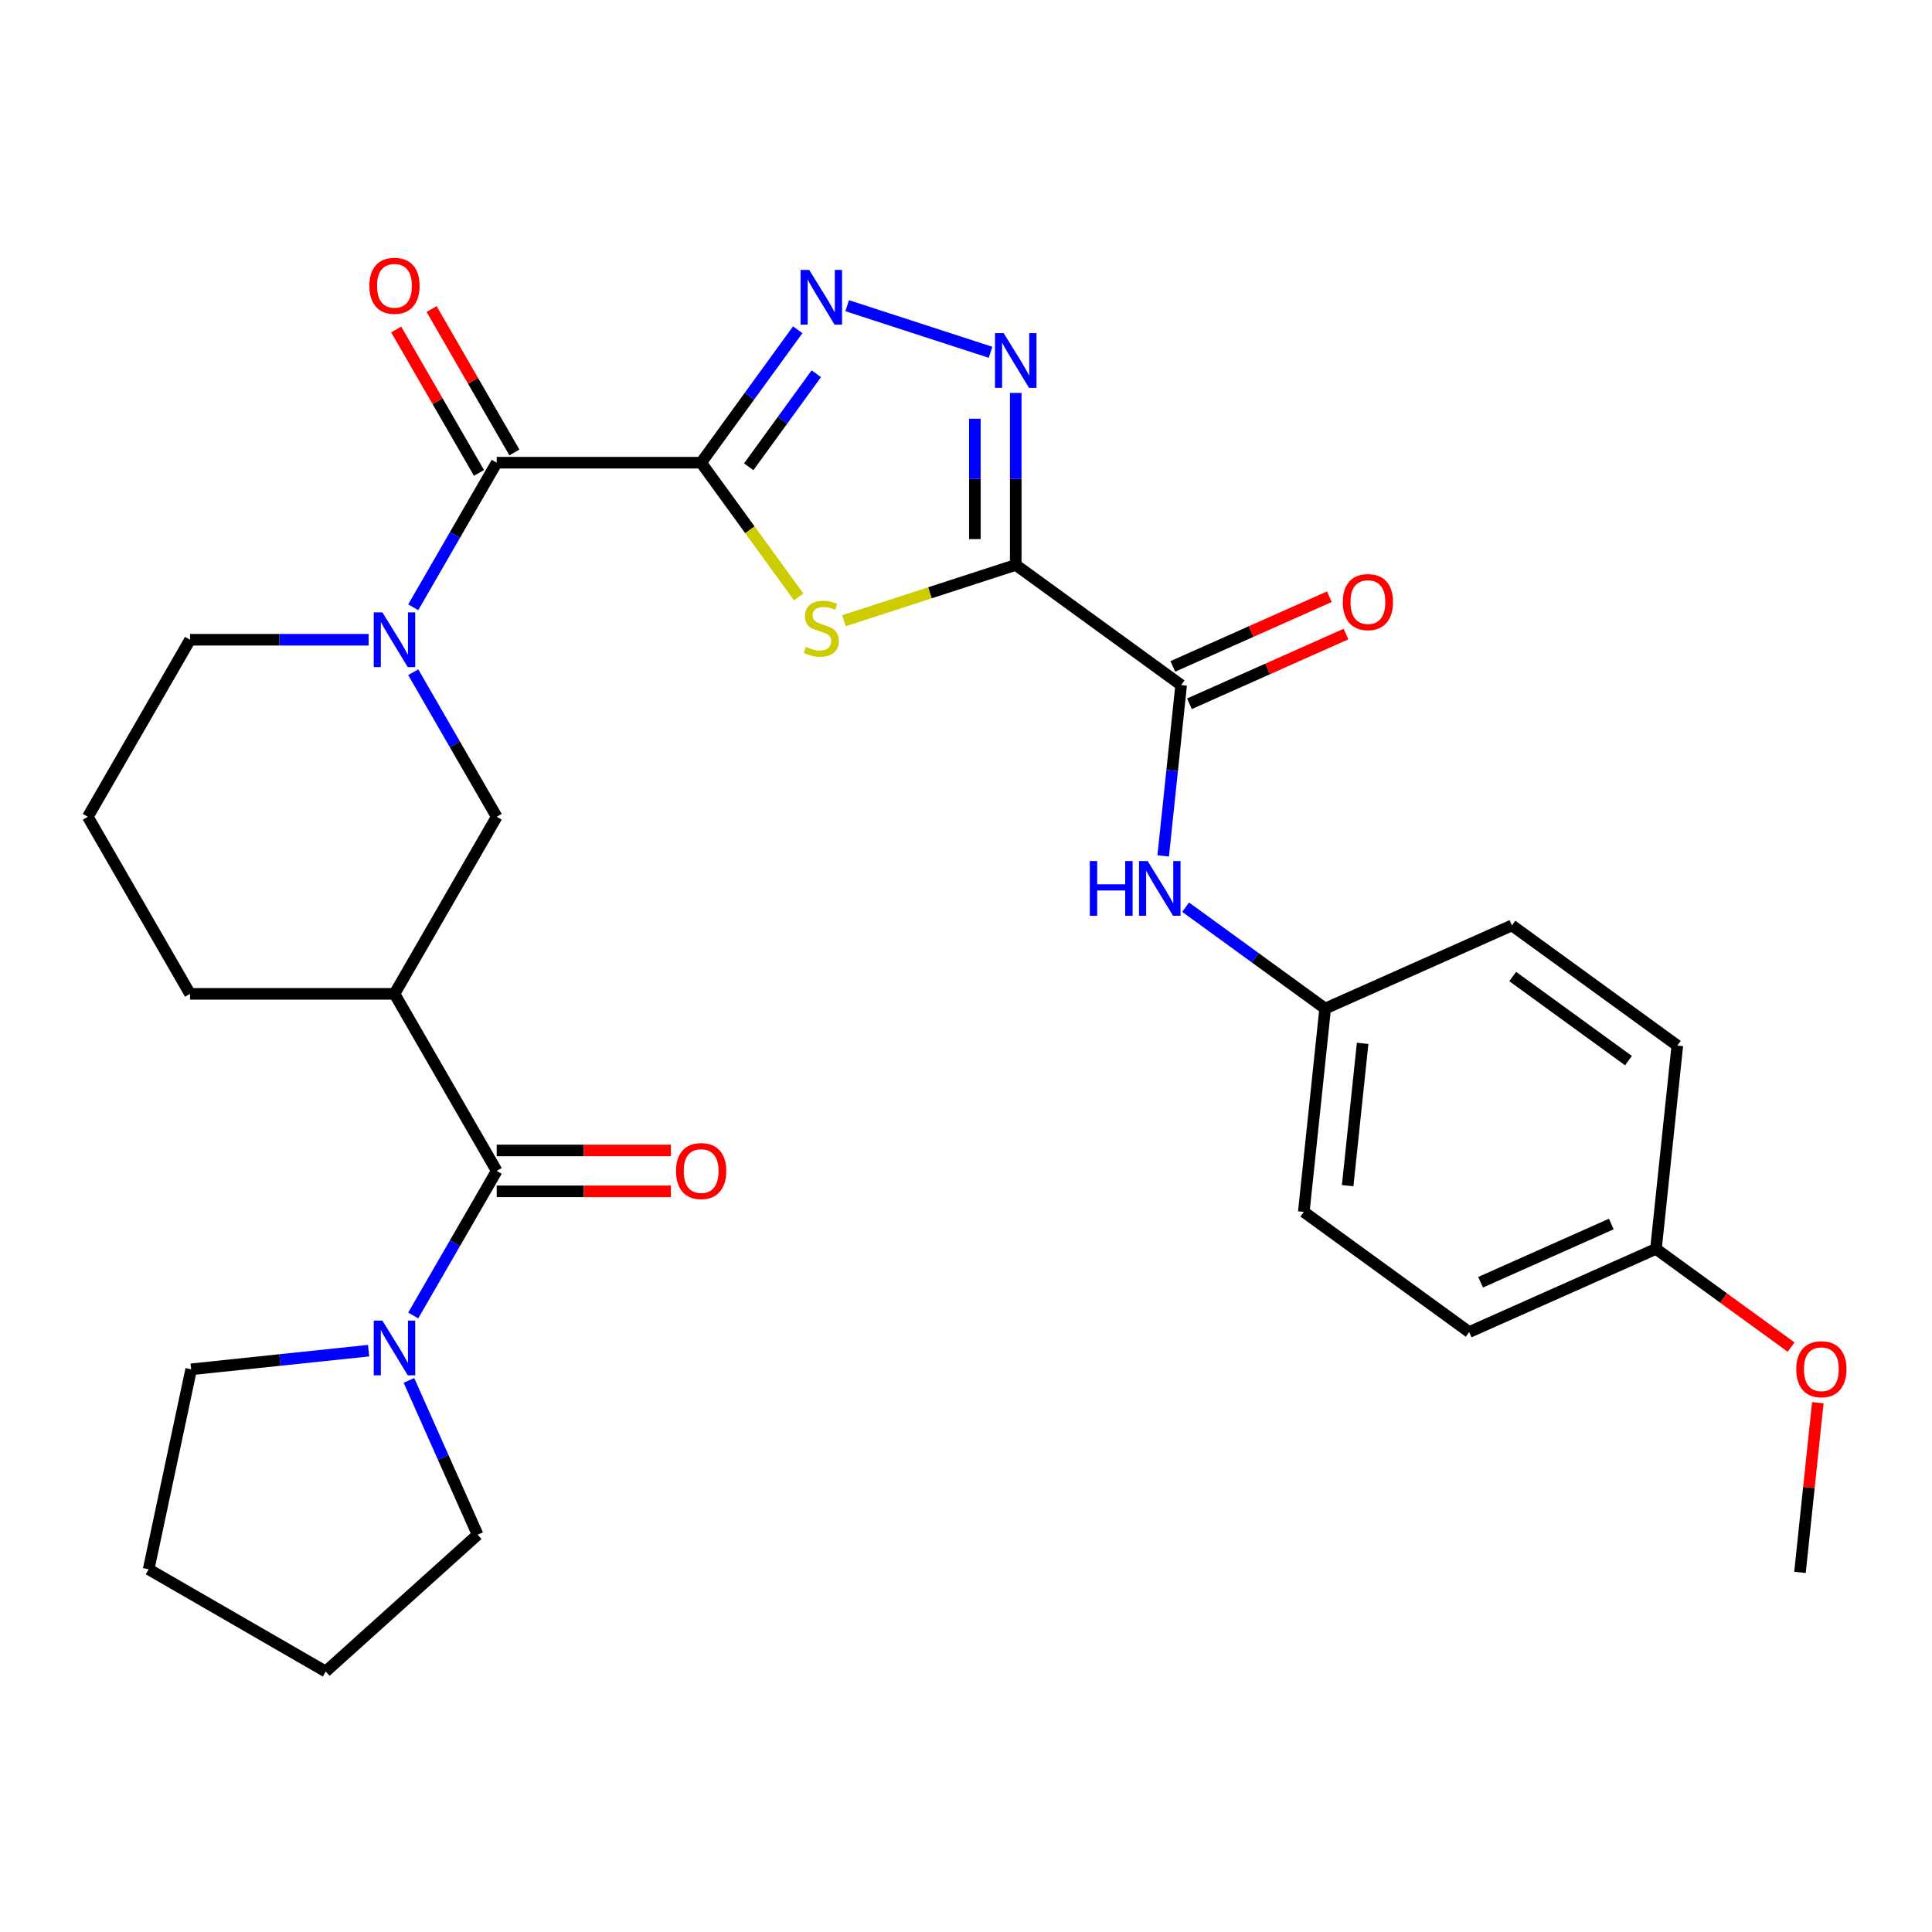 <?xml version='1.0' encoding='iso-8859-1'?>
<svg version='1.1' baseProfile='full'
              xmlns='http://www.w3.org/2000/svg'
                      xmlns:rdkit='http://www.rdkit.org/xml'
                      xmlns:xlink='http://www.w3.org/1999/xlink'
                  xml:space='preserve'
width='1000px' height='1000px' viewBox='0 0 1000 1000'>
<!-- END OF HEADER -->
<rect style='opacity:1.0;fill:#FFFFFF;stroke:none' width='1000' height='1000' x='0' y='0'> </rect>
<path class='bond-1' d='M 362.909,239.488 L 388.146,274.223' style='fill:none;fill-rule:evenodd;stroke:#000000;stroke-width:6px;stroke-linecap:butt;stroke-linejoin:miter;stroke-opacity:1' />
<path class='bond-1' d='M 388.146,274.223 L 413.382,308.958' style='fill:none;fill-rule:evenodd;stroke:#CCCC00;stroke-width:6px;stroke-linecap:butt;stroke-linejoin:miter;stroke-opacity:1' />
<path class='bond-2' d='M 362.909,239.488 L 387.903,205.086' style='fill:none;fill-rule:evenodd;stroke:#000000;stroke-width:6px;stroke-linecap:butt;stroke-linejoin:miter;stroke-opacity:1' />
<path class='bond-2' d='M 387.903,205.086 L 412.898,170.684' style='fill:none;fill-rule:evenodd;stroke:#0000FF;stroke-width:6px;stroke-linecap:butt;stroke-linejoin:miter;stroke-opacity:1' />
<path class='bond-2' d='M 387.529,241.607 L 405.025,217.526' style='fill:none;fill-rule:evenodd;stroke:#000000;stroke-width:6px;stroke-linecap:butt;stroke-linejoin:miter;stroke-opacity:1' />
<path class='bond-2' d='M 405.025,217.526 L 422.521,193.444' style='fill:none;fill-rule:evenodd;stroke:#0000FF;stroke-width:6px;stroke-linecap:butt;stroke-linejoin:miter;stroke-opacity:1' />
<path class='bond-4' d='M 362.909,239.488 L 257.091,239.488' style='fill:none;fill-rule:evenodd;stroke:#000000;stroke-width:6px;stroke-linecap:butt;stroke-linejoin:miter;stroke-opacity:1' />
<path class='bond-0' d='M 525.747,292.397 L 481.29,306.842' style='fill:none;fill-rule:evenodd;stroke:#000000;stroke-width:6px;stroke-linecap:butt;stroke-linejoin:miter;stroke-opacity:1' />
<path class='bond-0' d='M 481.29,306.842 L 436.833,321.286' style='fill:none;fill-rule:evenodd;stroke:#CCCC00;stroke-width:6px;stroke-linecap:butt;stroke-linejoin:miter;stroke-opacity:1' />
<path class='bond-7' d='M 525.747,292.397 L 611.355,354.595' style='fill:none;fill-rule:evenodd;stroke:#000000;stroke-width:6px;stroke-linecap:butt;stroke-linejoin:miter;stroke-opacity:1' />
<path class='bond-30' d='M 525.747,292.397 L 525.747,247.89' style='fill:none;fill-rule:evenodd;stroke:#000000;stroke-width:6px;stroke-linecap:butt;stroke-linejoin:miter;stroke-opacity:1' />
<path class='bond-30' d='M 525.747,247.89 L 525.747,203.384' style='fill:none;fill-rule:evenodd;stroke:#0000FF;stroke-width:6px;stroke-linecap:butt;stroke-linejoin:miter;stroke-opacity:1' />
<path class='bond-30' d='M 504.583,279.045 L 504.583,247.89' style='fill:none;fill-rule:evenodd;stroke:#000000;stroke-width:6px;stroke-linecap:butt;stroke-linejoin:miter;stroke-opacity:1' />
<path class='bond-30' d='M 504.583,247.89 L 504.583,216.736' style='fill:none;fill-rule:evenodd;stroke:#0000FF;stroke-width:6px;stroke-linecap:butt;stroke-linejoin:miter;stroke-opacity:1' />
<path class='bond-3' d='M 438.493,158.228 L 512.713,182.344' style='fill:none;fill-rule:evenodd;stroke:#0000FF;stroke-width:6px;stroke-linecap:butt;stroke-linejoin:miter;stroke-opacity:1' />
<path class='bond-5' d='M 257.091,239.488 L 235.488,276.905' style='fill:none;fill-rule:evenodd;stroke:#000000;stroke-width:6px;stroke-linecap:butt;stroke-linejoin:miter;stroke-opacity:1' />
<path class='bond-5' d='M 235.488,276.905 L 213.884,314.323' style='fill:none;fill-rule:evenodd;stroke:#0000FF;stroke-width:6px;stroke-linecap:butt;stroke-linejoin:miter;stroke-opacity:1' />
<path class='bond-12' d='M 266.255,234.197 L 244.825,197.079' style='fill:none;fill-rule:evenodd;stroke:#000000;stroke-width:6px;stroke-linecap:butt;stroke-linejoin:miter;stroke-opacity:1' />
<path class='bond-12' d='M 244.825,197.079 L 223.395,159.961' style='fill:none;fill-rule:evenodd;stroke:#FF0000;stroke-width:6px;stroke-linecap:butt;stroke-linejoin:miter;stroke-opacity:1' />
<path class='bond-12' d='M 247.927,244.778 L 226.497,207.661' style='fill:none;fill-rule:evenodd;stroke:#000000;stroke-width:6px;stroke-linecap:butt;stroke-linejoin:miter;stroke-opacity:1' />
<path class='bond-12' d='M 226.497,207.661 L 205.067,170.543' style='fill:none;fill-rule:evenodd;stroke:#FF0000;stroke-width:6px;stroke-linecap:butt;stroke-linejoin:miter;stroke-opacity:1' />
<path class='bond-10' d='M 213.884,347.934 L 235.488,385.352' style='fill:none;fill-rule:evenodd;stroke:#0000FF;stroke-width:6px;stroke-linecap:butt;stroke-linejoin:miter;stroke-opacity:1' />
<path class='bond-10' d='M 235.488,385.352 L 257.091,422.77' style='fill:none;fill-rule:evenodd;stroke:#000000;stroke-width:6px;stroke-linecap:butt;stroke-linejoin:miter;stroke-opacity:1' />
<path class='bond-16' d='M 190.796,331.129 L 144.58,331.129' style='fill:none;fill-rule:evenodd;stroke:#0000FF;stroke-width:6px;stroke-linecap:butt;stroke-linejoin:miter;stroke-opacity:1' />
<path class='bond-16' d='M 144.58,331.129 L 98.364,331.129' style='fill:none;fill-rule:evenodd;stroke:#000000;stroke-width:6px;stroke-linecap:butt;stroke-linejoin:miter;stroke-opacity:1' />
<path class='bond-6' d='M 257.091,606.053 L 204.182,514.411' style='fill:none;fill-rule:evenodd;stroke:#000000;stroke-width:6px;stroke-linecap:butt;stroke-linejoin:miter;stroke-opacity:1' />
<path class='bond-9' d='M 257.091,606.053 L 235.488,643.47' style='fill:none;fill-rule:evenodd;stroke:#000000;stroke-width:6px;stroke-linecap:butt;stroke-linejoin:miter;stroke-opacity:1' />
<path class='bond-9' d='M 235.488,643.47 L 213.884,680.888' style='fill:none;fill-rule:evenodd;stroke:#0000FF;stroke-width:6px;stroke-linecap:butt;stroke-linejoin:miter;stroke-opacity:1' />
<path class='bond-13' d='M 257.091,616.634 L 302.177,616.634' style='fill:none;fill-rule:evenodd;stroke:#000000;stroke-width:6px;stroke-linecap:butt;stroke-linejoin:miter;stroke-opacity:1' />
<path class='bond-13' d='M 302.177,616.634 L 347.264,616.634' style='fill:none;fill-rule:evenodd;stroke:#FF0000;stroke-width:6px;stroke-linecap:butt;stroke-linejoin:miter;stroke-opacity:1' />
<path class='bond-13' d='M 257.091,595.471 L 302.177,595.471' style='fill:none;fill-rule:evenodd;stroke:#000000;stroke-width:6px;stroke-linecap:butt;stroke-linejoin:miter;stroke-opacity:1' />
<path class='bond-13' d='M 302.177,595.471 L 347.264,595.471' style='fill:none;fill-rule:evenodd;stroke:#FF0000;stroke-width:6px;stroke-linecap:butt;stroke-linejoin:miter;stroke-opacity:1' />
<path class='bond-11' d='M 611.355,354.595 L 606.708,398.812' style='fill:none;fill-rule:evenodd;stroke:#000000;stroke-width:6px;stroke-linecap:butt;stroke-linejoin:miter;stroke-opacity:1' />
<path class='bond-11' d='M 606.708,398.812 L 602.061,443.028' style='fill:none;fill-rule:evenodd;stroke:#0000FF;stroke-width:6px;stroke-linecap:butt;stroke-linejoin:miter;stroke-opacity:1' />
<path class='bond-14' d='M 615.659,364.262 L 656.172,346.225' style='fill:none;fill-rule:evenodd;stroke:#000000;stroke-width:6px;stroke-linecap:butt;stroke-linejoin:miter;stroke-opacity:1' />
<path class='bond-14' d='M 656.172,346.225 L 696.684,328.188' style='fill:none;fill-rule:evenodd;stroke:#FF0000;stroke-width:6px;stroke-linecap:butt;stroke-linejoin:miter;stroke-opacity:1' />
<path class='bond-14' d='M 607.051,344.928 L 647.563,326.891' style='fill:none;fill-rule:evenodd;stroke:#000000;stroke-width:6px;stroke-linecap:butt;stroke-linejoin:miter;stroke-opacity:1' />
<path class='bond-14' d='M 647.563,326.891 L 688.076,308.854' style='fill:none;fill-rule:evenodd;stroke:#FF0000;stroke-width:6px;stroke-linecap:butt;stroke-linejoin:miter;stroke-opacity:1' />
<path class='bond-8' d='M 204.182,514.411 L 257.091,422.77' style='fill:none;fill-rule:evenodd;stroke:#000000;stroke-width:6px;stroke-linecap:butt;stroke-linejoin:miter;stroke-opacity:1' />
<path class='bond-31' d='M 204.182,514.411 L 98.364,514.411' style='fill:none;fill-rule:evenodd;stroke:#000000;stroke-width:6px;stroke-linecap:butt;stroke-linejoin:miter;stroke-opacity:1' />
<path class='bond-23' d='M 211.664,714.499 L 229.443,754.431' style='fill:none;fill-rule:evenodd;stroke:#0000FF;stroke-width:6px;stroke-linecap:butt;stroke-linejoin:miter;stroke-opacity:1' />
<path class='bond-23' d='M 229.443,754.431 L 247.222,794.364' style='fill:none;fill-rule:evenodd;stroke:#000000;stroke-width:6px;stroke-linecap:butt;stroke-linejoin:miter;stroke-opacity:1' />
<path class='bond-24' d='M 190.796,699.101 L 144.87,703.928' style='fill:none;fill-rule:evenodd;stroke:#0000FF;stroke-width:6px;stroke-linecap:butt;stroke-linejoin:miter;stroke-opacity:1' />
<path class='bond-24' d='M 144.87,703.928 L 98.943,708.755' style='fill:none;fill-rule:evenodd;stroke:#000000;stroke-width:6px;stroke-linecap:butt;stroke-linejoin:miter;stroke-opacity:1' />
<path class='bond-15' d='M 613.68,469.559 L 649.791,495.795' style='fill:none;fill-rule:evenodd;stroke:#0000FF;stroke-width:6px;stroke-linecap:butt;stroke-linejoin:miter;stroke-opacity:1' />
<path class='bond-15' d='M 649.791,495.795 L 685.903,522.032' style='fill:none;fill-rule:evenodd;stroke:#000000;stroke-width:6px;stroke-linecap:butt;stroke-linejoin:miter;stroke-opacity:1' />
<path class='bond-19' d='M 685.903,522.032 L 782.573,478.992' style='fill:none;fill-rule:evenodd;stroke:#000000;stroke-width:6px;stroke-linecap:butt;stroke-linejoin:miter;stroke-opacity:1' />
<path class='bond-20' d='M 685.903,522.032 L 674.842,627.27' style='fill:none;fill-rule:evenodd;stroke:#000000;stroke-width:6px;stroke-linecap:butt;stroke-linejoin:miter;stroke-opacity:1' />
<path class='bond-20' d='M 705.292,540.03 L 697.549,613.697' style='fill:none;fill-rule:evenodd;stroke:#000000;stroke-width:6px;stroke-linecap:butt;stroke-linejoin:miter;stroke-opacity:1' />
<path class='bond-26' d='M 98.364,331.129 L 45.455,422.77' style='fill:none;fill-rule:evenodd;stroke:#000000;stroke-width:6px;stroke-linecap:butt;stroke-linejoin:miter;stroke-opacity:1' />
<path class='bond-17' d='M 857.121,646.429 L 760.451,689.469' style='fill:none;fill-rule:evenodd;stroke:#000000;stroke-width:6px;stroke-linecap:butt;stroke-linejoin:miter;stroke-opacity:1' />
<path class='bond-17' d='M 834.012,633.551 L 766.343,663.679' style='fill:none;fill-rule:evenodd;stroke:#000000;stroke-width:6px;stroke-linecap:butt;stroke-linejoin:miter;stroke-opacity:1' />
<path class='bond-25' d='M 857.121,646.429 L 892.102,671.844' style='fill:none;fill-rule:evenodd;stroke:#000000;stroke-width:6px;stroke-linecap:butt;stroke-linejoin:miter;stroke-opacity:1' />
<path class='bond-25' d='M 892.102,671.844 L 927.084,697.26' style='fill:none;fill-rule:evenodd;stroke:#FF0000;stroke-width:6px;stroke-linecap:butt;stroke-linejoin:miter;stroke-opacity:1' />
<path class='bond-32' d='M 857.121,646.429 L 868.182,541.19' style='fill:none;fill-rule:evenodd;stroke:#000000;stroke-width:6px;stroke-linecap:butt;stroke-linejoin:miter;stroke-opacity:1' />
<path class='bond-18' d='M 98.364,514.411 L 45.455,422.77' style='fill:none;fill-rule:evenodd;stroke:#000000;stroke-width:6px;stroke-linecap:butt;stroke-linejoin:miter;stroke-opacity:1' />
<path class='bond-22' d='M 782.573,478.992 L 868.182,541.19' style='fill:none;fill-rule:evenodd;stroke:#000000;stroke-width:6px;stroke-linecap:butt;stroke-linejoin:miter;stroke-opacity:1' />
<path class='bond-22' d='M 782.974,505.443 L 842.901,548.982' style='fill:none;fill-rule:evenodd;stroke:#000000;stroke-width:6px;stroke-linecap:butt;stroke-linejoin:miter;stroke-opacity:1' />
<path class='bond-21' d='M 674.842,627.27 L 760.451,689.469' style='fill:none;fill-rule:evenodd;stroke:#000000;stroke-width:6px;stroke-linecap:butt;stroke-linejoin:miter;stroke-opacity:1' />
<path class='bond-28' d='M 247.222,794.364 L 168.584,865.17' style='fill:none;fill-rule:evenodd;stroke:#000000;stroke-width:6px;stroke-linecap:butt;stroke-linejoin:miter;stroke-opacity:1' />
<path class='bond-29' d='M 98.943,708.755 L 76.942,812.261' style='fill:none;fill-rule:evenodd;stroke:#000000;stroke-width:6px;stroke-linecap:butt;stroke-linejoin:miter;stroke-opacity:1' />
<path class='bond-27' d='M 940.9,726.033 L 936.284,769.949' style='fill:none;fill-rule:evenodd;stroke:#FF0000;stroke-width:6px;stroke-linecap:butt;stroke-linejoin:miter;stroke-opacity:1' />
<path class='bond-27' d='M 936.284,769.949 L 931.668,813.866' style='fill:none;fill-rule:evenodd;stroke:#000000;stroke-width:6px;stroke-linecap:butt;stroke-linejoin:miter;stroke-opacity:1' />
<path class='bond-33' d='M 168.584,865.17 L 76.942,812.261' style='fill:none;fill-rule:evenodd;stroke:#000000;stroke-width:6px;stroke-linecap:butt;stroke-linejoin:miter;stroke-opacity:1' />
<path  class='atom-2' d='M 417.108 334.816
Q 417.428 334.936, 418.748 335.496
Q 420.068 336.056, 421.508 336.416
Q 422.988 336.736, 424.428 336.736
Q 427.108 336.736, 428.668 335.456
Q 430.228 334.136, 430.228 331.856
Q 430.228 330.296, 429.428 329.336
Q 428.668 328.376, 427.468 327.856
Q 426.268 327.336, 424.268 326.736
Q 421.748 325.976, 420.228 325.256
Q 418.748 324.536, 417.668 323.016
Q 416.628 321.496, 416.628 318.936
Q 416.628 315.376, 419.028 313.176
Q 421.468 310.976, 426.268 310.976
Q 429.548 310.976, 433.268 312.536
L 432.348 315.616
Q 428.948 314.216, 426.388 314.216
Q 423.628 314.216, 422.108 315.376
Q 420.588 316.496, 420.628 318.456
Q 420.628 319.976, 421.388 320.896
Q 422.188 321.816, 423.308 322.336
Q 424.468 322.856, 426.388 323.456
Q 428.948 324.256, 430.468 325.056
Q 431.988 325.856, 433.068 327.496
Q 434.188 329.096, 434.188 331.856
Q 434.188 335.776, 431.548 337.896
Q 428.948 339.976, 424.588 339.976
Q 422.068 339.976, 420.148 339.416
Q 418.268 338.896, 416.028 337.976
L 417.108 334.816
' fill='#CCCC00'/>
<path  class='atom-3' d='M 418.848 139.719
L 428.128 154.719
Q 429.048 156.199, 430.528 158.879
Q 432.008 161.559, 432.088 161.719
L 432.088 139.719
L 435.848 139.719
L 435.848 168.039
L 431.968 168.039
L 422.008 151.639
Q 420.848 149.719, 419.608 147.519
Q 418.408 145.319, 418.048 144.639
L 418.048 168.039
L 414.368 168.039
L 414.368 139.719
L 418.848 139.719
' fill='#0000FF'/>
<path  class='atom-4' d='M 519.487 172.418
L 528.767 187.418
Q 529.687 188.898, 531.167 191.578
Q 532.647 194.258, 532.727 194.418
L 532.727 172.418
L 536.487 172.418
L 536.487 200.738
L 532.607 200.738
L 522.647 184.338
Q 521.487 182.418, 520.247 180.218
Q 519.047 178.018, 518.687 177.338
L 518.687 200.738
L 515.007 200.738
L 515.007 172.418
L 519.487 172.418
' fill='#0000FF'/>
<path  class='atom-6' d='M 197.922 316.969
L 207.202 331.969
Q 208.122 333.449, 209.602 336.129
Q 211.082 338.809, 211.162 338.969
L 211.162 316.969
L 214.922 316.969
L 214.922 345.289
L 211.042 345.289
L 201.082 328.889
Q 199.922 326.969, 198.682 324.769
Q 197.482 322.569, 197.122 321.889
L 197.122 345.289
L 193.442 345.289
L 193.442 316.969
L 197.922 316.969
' fill='#0000FF'/>
<path  class='atom-10' d='M 197.922 683.534
L 207.202 698.534
Q 208.122 700.014, 209.602 702.694
Q 211.082 705.374, 211.162 705.534
L 211.162 683.534
L 214.922 683.534
L 214.922 711.854
L 211.042 711.854
L 201.082 695.454
Q 199.922 693.534, 198.682 691.334
Q 197.482 689.134, 197.122 688.454
L 197.122 711.854
L 193.442 711.854
L 193.442 683.534
L 197.922 683.534
' fill='#0000FF'/>
<path  class='atom-12' d='M 564.074 445.674
L 567.914 445.674
L 567.914 457.714
L 582.394 457.714
L 582.394 445.674
L 586.234 445.674
L 586.234 473.994
L 582.394 473.994
L 582.394 460.914
L 567.914 460.914
L 567.914 473.994
L 564.074 473.994
L 564.074 445.674
' fill='#0000FF'/>
<path  class='atom-12' d='M 594.034 445.674
L 603.314 460.674
Q 604.234 462.154, 605.714 464.834
Q 607.194 467.514, 607.274 467.674
L 607.274 445.674
L 611.034 445.674
L 611.034 473.994
L 607.154 473.994
L 597.194 457.594
Q 596.034 455.674, 594.794 453.474
Q 593.594 451.274, 593.234 450.594
L 593.234 473.994
L 589.554 473.994
L 589.554 445.674
L 594.034 445.674
' fill='#0000FF'/>
<path  class='atom-13' d='M 191.182 147.926
Q 191.182 141.126, 194.542 137.326
Q 197.902 133.526, 204.182 133.526
Q 210.462 133.526, 213.822 137.326
Q 217.182 141.126, 217.182 147.926
Q 217.182 154.806, 213.782 158.726
Q 210.382 162.606, 204.182 162.606
Q 197.942 162.606, 194.542 158.726
Q 191.182 154.846, 191.182 147.926
M 204.182 159.406
Q 208.502 159.406, 210.822 156.526
Q 213.182 153.606, 213.182 147.926
Q 213.182 142.366, 210.822 139.566
Q 208.502 136.726, 204.182 136.726
Q 199.862 136.726, 197.502 139.526
Q 195.182 142.326, 195.182 147.926
Q 195.182 153.646, 197.502 156.526
Q 199.862 159.406, 204.182 159.406
' fill='#FF0000'/>
<path  class='atom-14' d='M 349.909 606.133
Q 349.909 599.333, 353.269 595.533
Q 356.629 591.733, 362.909 591.733
Q 369.189 591.733, 372.549 595.533
Q 375.909 599.333, 375.909 606.133
Q 375.909 613.013, 372.509 616.933
Q 369.109 620.813, 362.909 620.813
Q 356.669 620.813, 353.269 616.933
Q 349.909 613.053, 349.909 606.133
M 362.909 617.613
Q 367.229 617.613, 369.549 614.733
Q 371.909 611.813, 371.909 606.133
Q 371.909 600.573, 369.549 597.773
Q 367.229 594.933, 362.909 594.933
Q 358.589 594.933, 356.229 597.733
Q 353.909 600.533, 353.909 606.133
Q 353.909 611.853, 356.229 614.733
Q 358.589 617.613, 362.909 617.613
' fill='#FF0000'/>
<path  class='atom-15' d='M 695.025 311.635
Q 695.025 304.835, 698.385 301.035
Q 701.745 297.235, 708.025 297.235
Q 714.305 297.235, 717.665 301.035
Q 721.025 304.835, 721.025 311.635
Q 721.025 318.515, 717.625 322.435
Q 714.225 326.315, 708.025 326.315
Q 701.785 326.315, 698.385 322.435
Q 695.025 318.555, 695.025 311.635
M 708.025 323.115
Q 712.345 323.115, 714.665 320.235
Q 717.025 317.315, 717.025 311.635
Q 717.025 306.075, 714.665 303.275
Q 712.345 300.435, 708.025 300.435
Q 703.705 300.435, 701.345 303.235
Q 699.025 306.035, 699.025 311.635
Q 699.025 317.355, 701.345 320.235
Q 703.705 323.115, 708.025 323.115
' fill='#FF0000'/>
<path  class='atom-26' d='M 929.729 708.707
Q 929.729 701.907, 933.089 698.107
Q 936.449 694.307, 942.729 694.307
Q 949.009 694.307, 952.369 698.107
Q 955.729 701.907, 955.729 708.707
Q 955.729 715.587, 952.329 719.507
Q 948.929 723.387, 942.729 723.387
Q 936.489 723.387, 933.089 719.507
Q 929.729 715.627, 929.729 708.707
M 942.729 720.187
Q 947.049 720.187, 949.369 717.307
Q 951.729 714.387, 951.729 708.707
Q 951.729 703.147, 949.369 700.347
Q 947.049 697.507, 942.729 697.507
Q 938.409 697.507, 936.049 700.307
Q 933.729 703.107, 933.729 708.707
Q 933.729 714.427, 936.049 717.307
Q 938.409 720.187, 942.729 720.187
' fill='#FF0000'/>
</svg>
